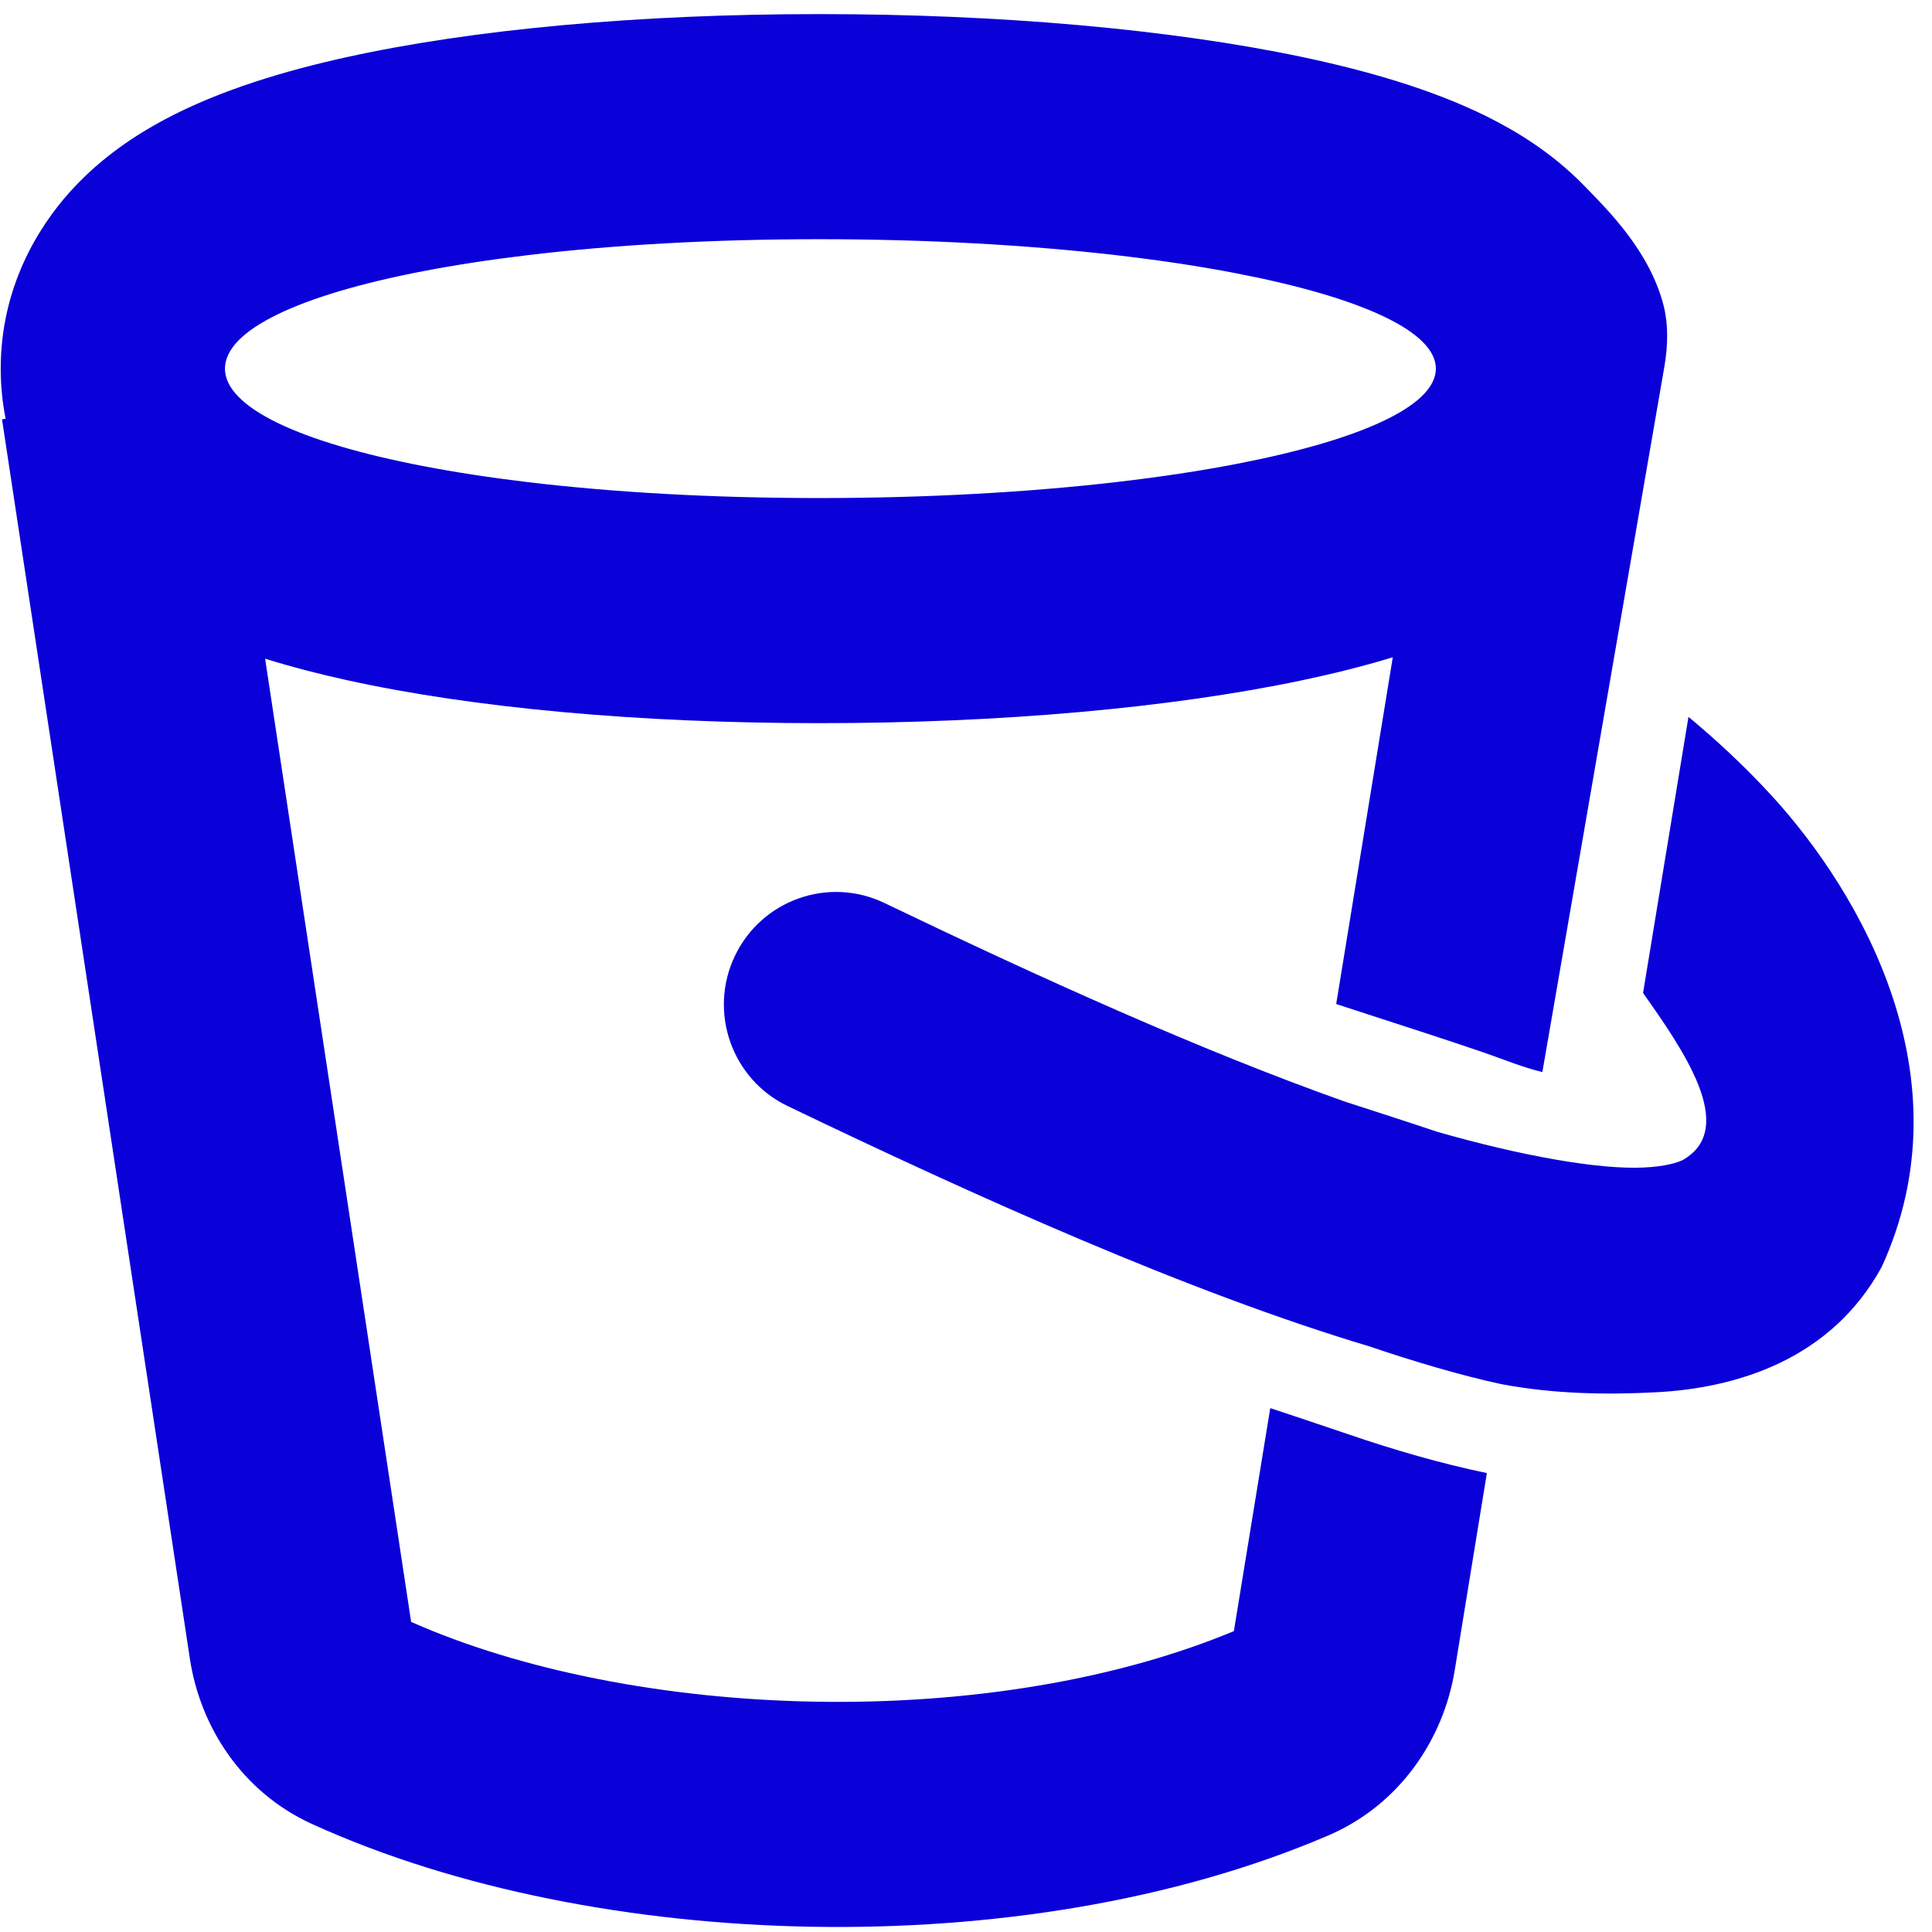 <svg width="101" height="101" viewBox="0 0 101 101" fill="none" xmlns="http://www.w3.org/2000/svg">
<path fill-rule="evenodd" clip-rule="evenodd" d="M0.294 21.892C0.131 21.072 0.038 20.197 0.038 19.271C0.038 15.054 1.964 11.906 3.676 10.008C5.32 8.186 7.192 7.001 8.621 6.24C11.495 4.711 14.884 3.704 18.096 2.994C24.713 1.532 33.374 0.737 42.826 0.737C52.284 0.737 61.185 1.534 68.02 2.968C71.341 3.665 74.806 4.64 77.724 6.088C79.161 6.802 81.078 7.925 82.786 9.677C84.082 11.006 86.25 13.135 86.977 16.005C87.205 16.905 87.207 17.999 87.016 19.127L80.631 56.045C79.542 55.781 78.798 55.444 77.36 54.953C75.678 54.38 73.967 53.825 72.234 53.263C71.444 53.007 70.65 52.749 69.853 52.488L72.811 34.361C71.231 34.843 69.609 35.24 68.02 35.574C61.185 37.009 52.284 37.805 42.826 37.805C33.374 37.805 24.713 37.01 18.096 35.548C16.698 35.239 15.267 34.874 13.859 34.434L21.493 84.789C27.194 87.314 34.737 88.822 42.625 88.96C50.525 89.097 58.316 87.852 64.504 85.271L66.406 73.613C67.838 74.089 69.229 74.551 70.568 75.008C72.874 75.795 75.288 76.5 77.73 77.01L76.047 87.328C75.464 90.901 73.195 94.343 69.433 95.956C61.323 99.432 51.679 100.887 42.421 100.725C33.168 100.564 23.829 98.78 16.31 95.353C12.627 93.675 10.461 90.24 9.928 86.723L0.105 21.921L0.294 21.892ZM58.381 25.199C60.645 24.937 62.743 24.619 64.633 24.254C71.044 23.018 75.063 21.243 75.063 19.271C75.063 17.299 71.044 15.524 64.633 14.288C62.743 13.923 60.645 13.605 58.381 13.343C53.769 12.809 48.467 12.505 42.826 12.505C37.197 12.505 32.023 12.807 27.579 13.34C25.603 13.576 23.771 13.858 22.108 14.179C15.676 15.419 11.761 17.241 11.761 19.271C11.761 21.302 15.676 23.123 22.108 24.363C23.771 24.684 25.603 24.966 27.579 25.203C32.023 25.735 37.197 26.037 42.826 26.037C48.467 26.037 53.769 25.733 58.381 25.199Z" fill="#0A00D8"/>
<path d="M87.971 60.642C90.888 58.986 87.953 54.831 85.895 51.909L88.269 37.476C89.663 38.633 91.179 40.023 92.642 41.622C97.247 46.658 102.904 56.339 98.372 66.228C95.722 71.08 90.781 72.574 86.529 72.787C84.031 72.913 81.28 72.887 78.489 72.36C76.37 71.907 73.753 71.124 71.615 70.394C71.461 70.341 71.769 70.446 71.615 70.394C62.07 67.539 50.958 62.519 41.176 57.822C38.256 56.42 37.02 52.907 38.417 49.976C39.814 47.044 43.313 45.804 46.234 47.206C54.304 51.081 62.778 54.923 70.298 57.586C71.723 58.047 73.798 58.718 75.138 59.169C79.537 60.43 83.603 61.152 85.943 61.035C87.079 60.978 87.688 60.779 87.956 60.649L87.971 60.642Z" fill="#0A00D8"/>
</svg>
